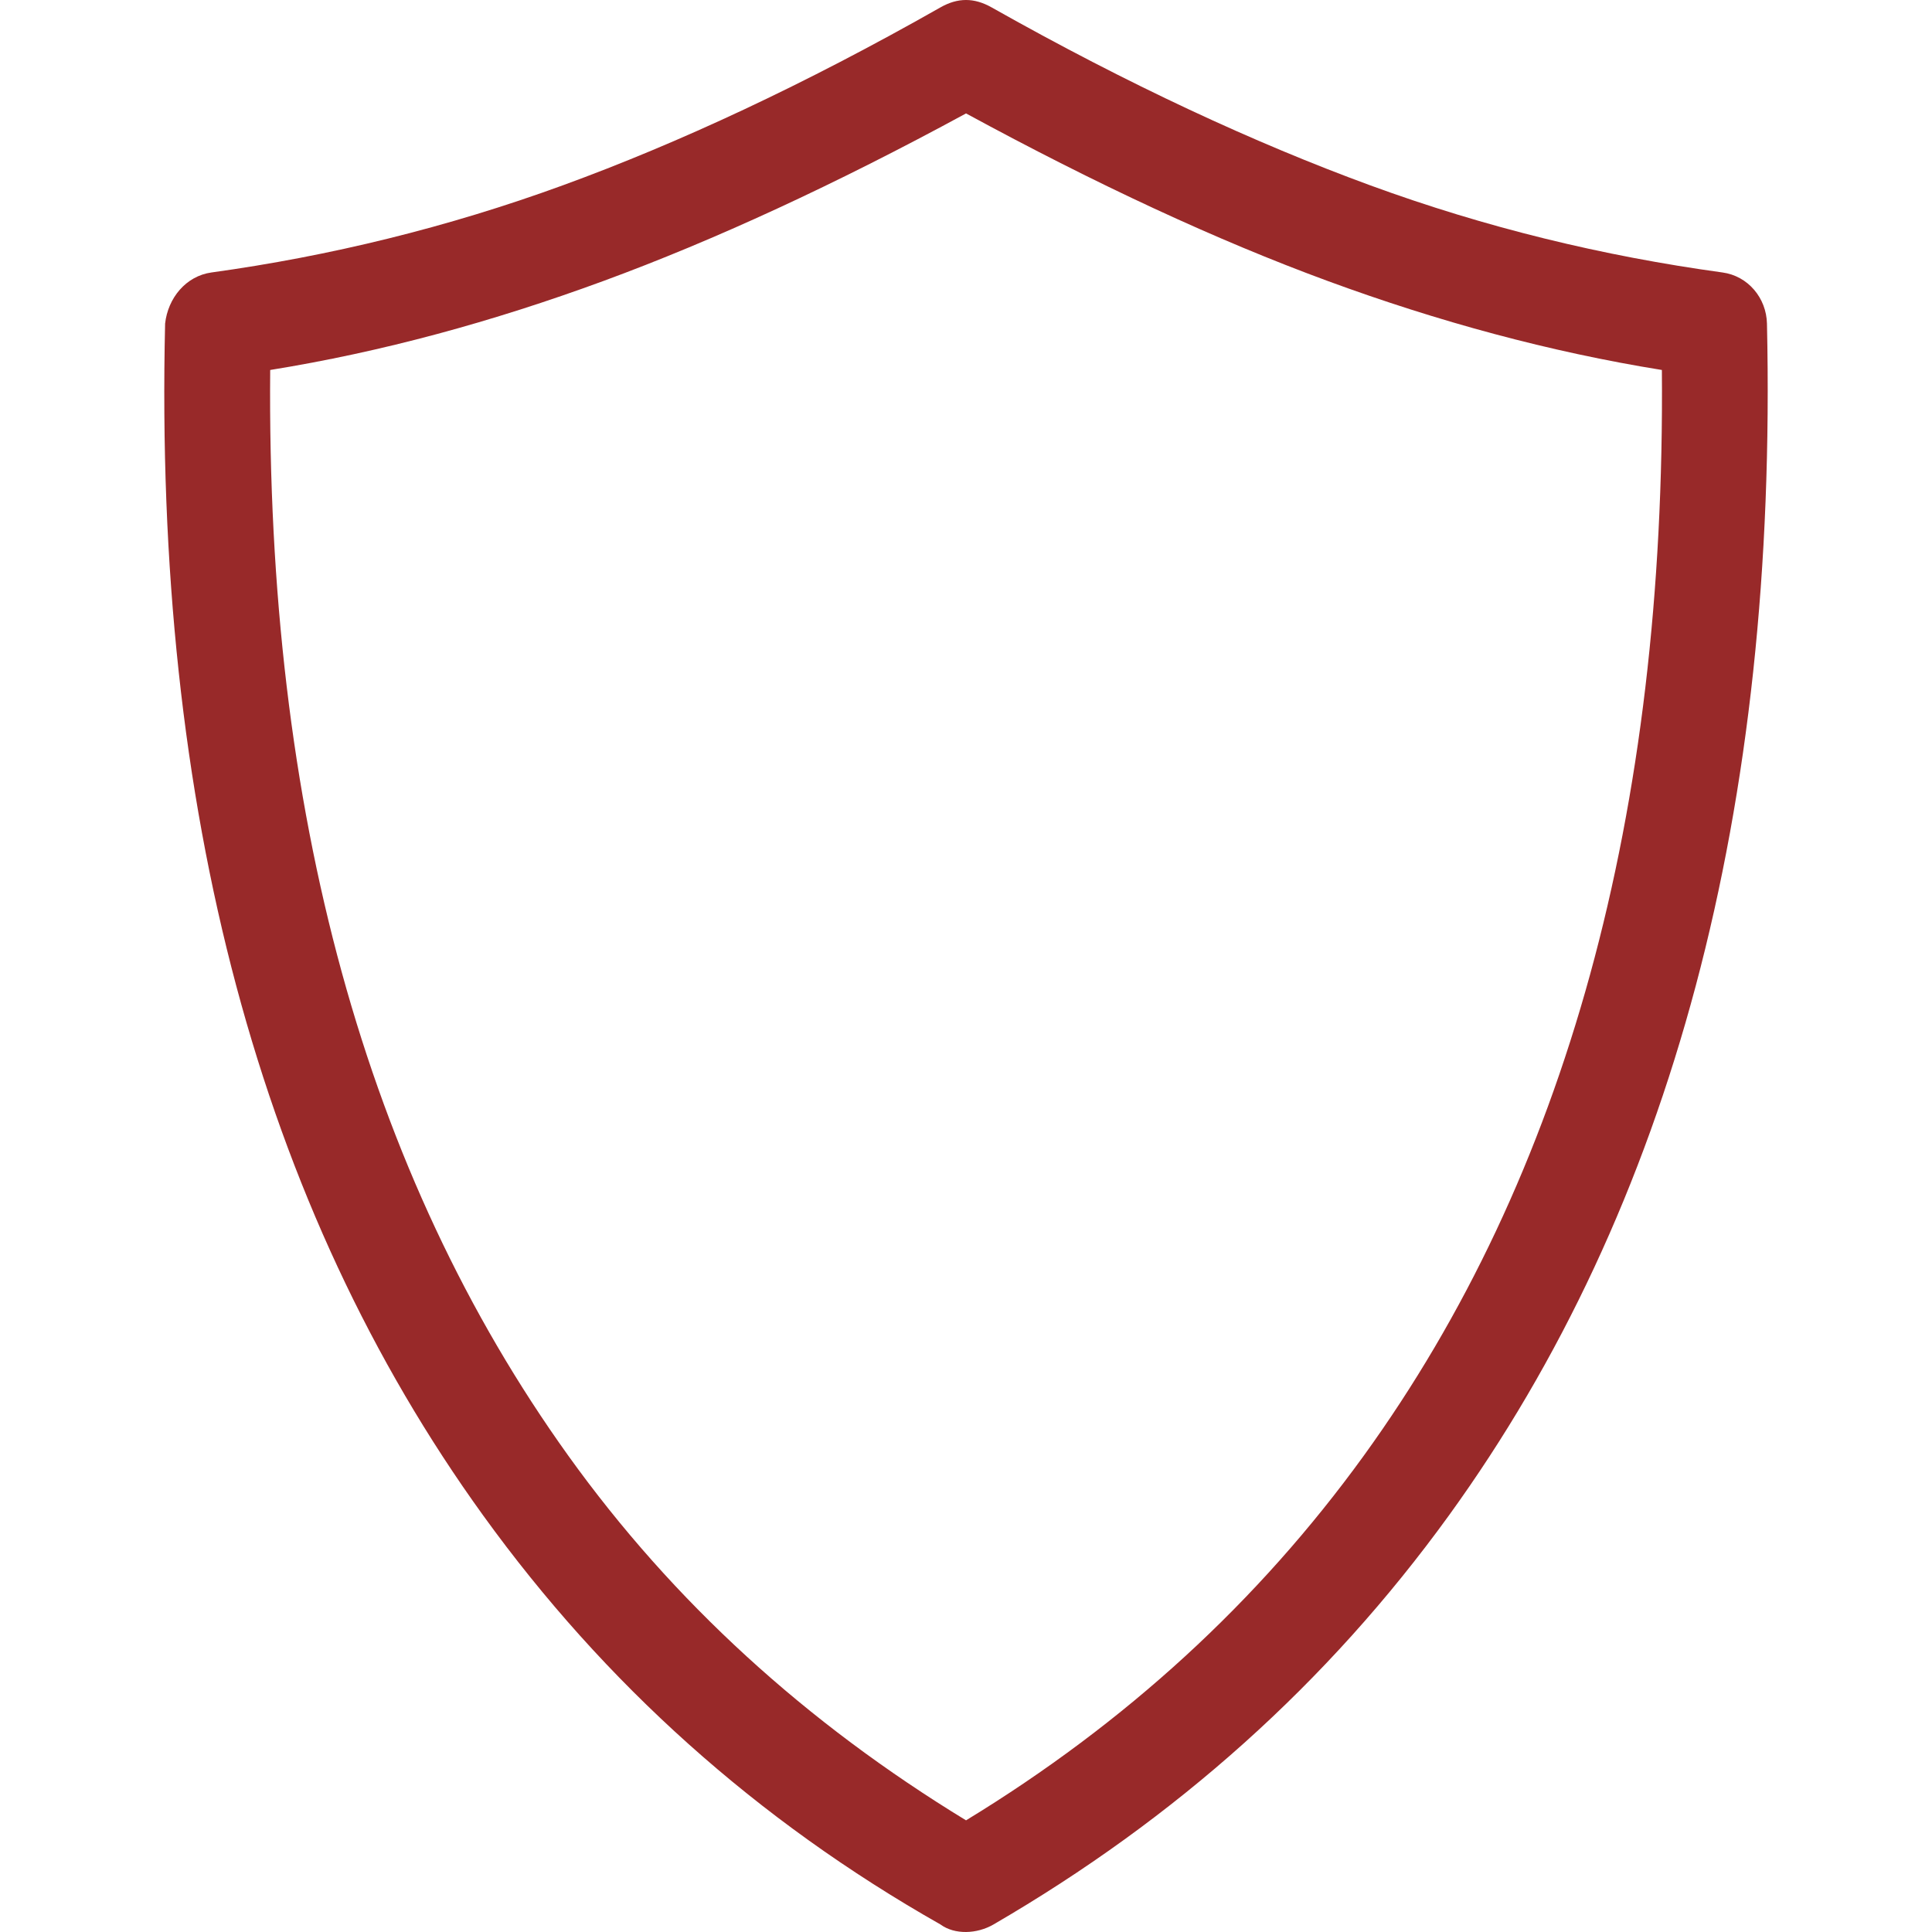 <?xml version="1.0" encoding="iso-8859-1"?>
<!-- Generator: Adobe Illustrator 16.0.0, SVG Export Plug-In . SVG Version: 6.00 Build 0)  -->
<!DOCTYPE svg PUBLIC "-//W3C//DTD SVG 1.1//EN" "http://www.w3.org/Graphics/SVG/1.1/DTD/svg11.dtd">
<svg version="1.1" id="Capa_1" xmlns="http://www.w3.org/2000/svg" xmlns:xlink="http://www.w3.org/1999/xlink" x="0px" y="0px"
	 width="737.408px" height="737.407px" viewBox="0 0 737.408 737.407" style="enable-background:new 0 0 737.408 737.407;"
	 xml:space="preserve">
	 <style type="text/css">
	.st0{fill:#982929;}
</style>
<g>
	<path class="st0" d="M674.417,123.507c-0.224-9.759-7.216-18.177-16.982-19.511c-45.521-6.252-90.416-17.129-134.426-33.248
		c-43.802-16.042-92.267-38.436-144.54-67.93c-6.637-3.747-12.88-3.77-19.51,0c-51.911,29.479-100.029,51.826-144.177,67.93
		c-44.024,16.058-88.897,27.004-134.056,33.248c-9.767,1.349-16.62,9.752-17.707,19.511
		c-4.332,185.366,36.27,337.036,121.414,454.934c46.384,64.222,104.431,116.349,174.526,156.096c5.419,3.978,13.915,3.677,20.235,0
		c69.564-40.41,127.534-92.159,173.811-156.096C638.262,460.62,678.533,308.88,674.417,123.507z M520.48,555.677
		c-40.225,55.564-90.694,101.895-151.762,139.112c-61.069-37.218-111.777-83.378-151.763-139.112
		c-77.458-107.962-115.269-246.08-113.828-414.463c42.637-6.868,84.92-18.432,127.195-33.972
		c42.275-15.533,88.528-36.856,138.396-63.952c49.868,27.096,95.757,48.419,138.033,63.952
		c42.275,15.541,84.912,27.104,127.557,33.972C635.75,310.684,597.699,448.995,520.48,555.677z"/>
</g>
<g>
</g>
<g>
</g>
<g>
</g>
<g>
</g>
<g>
</g>
<g>
</g>
<g>
</g>
<g>
</g>
<g>
</g>
<g>
</g>
<g>
</g>
<g>
</g>
<g>
</g>
<g>
</g>
<g>
</g>
</svg>
